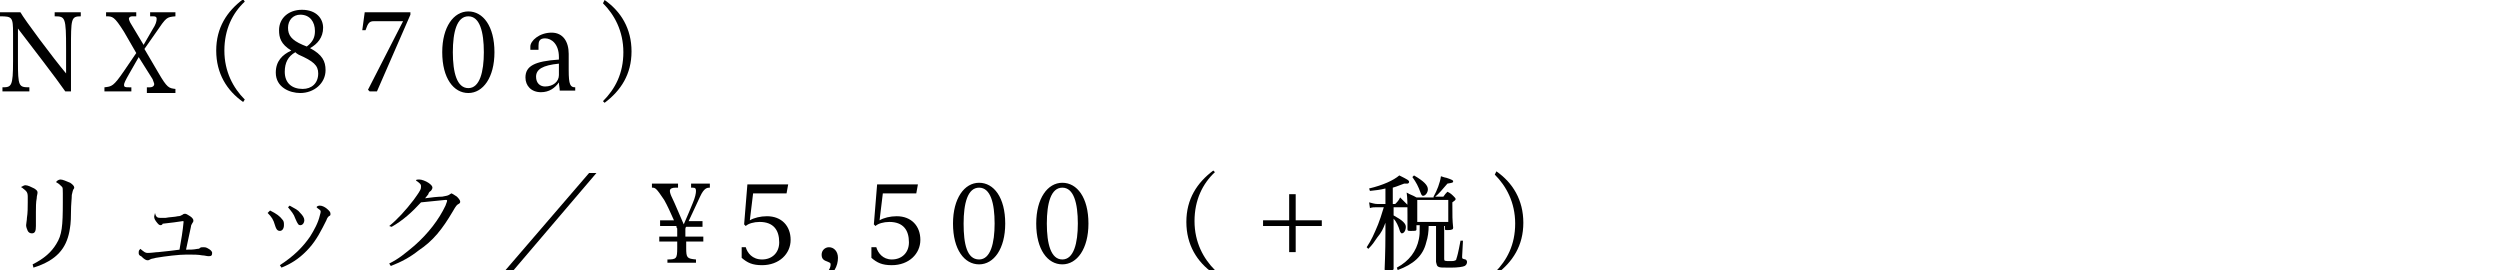<?xml version="1.0" encoding="utf-8"?>
<!-- Generator: Adobe Illustrator 24.0.3, SVG Export Plug-In . SVG Version: 6.00 Build 0)  -->
<svg version="1.1" id="レイヤー_1" xmlns="http://www.w3.org/2000/svg" xmlns:xlink="http://www.w3.org/1999/xlink" x="0px"
	 y="0px" viewBox="0 0 306.4 33.1" style="enable-background:new 0 0 306.4 33.1;" xml:space="preserve">
<g>
	<g>
		<g>
			<path d="M8,11.2C6.9,9.6,3.8,5.6,2.2,3.5v4c0,3.1,0.1,3.2,1.4,3.2v0.5H0.3v-0.5c1.1,0,1.3-0.1,1.3-3.2V4.1c0-2-0.1-2.1-1.6-2.1
				V1.5h2.5C3,2.4,6.5,7.1,8.1,9V6c0-3.9-0.1-4-1.4-4V1.5h3.2V2C8.7,2,8.7,2.3,8.7,6v5.2H8z"/>
			<path d="M18,11.2v-0.5l0.4,0c0.2,0,0.5-0.1,0.5-0.4c0-0.1-0.1-0.3-0.2-0.6L17,7l-1.2,2.1c-0.4,0.7-0.6,1.1-0.6,1.3
				c0,0.3,0.2,0.3,0.6,0.3l0.3,0v0.5h-3.3v-0.5c0.9-0.1,1.1-0.1,2.4-2l1.5-2.2l-1.5-2.6C14,2,13.8,2,13,2V1.5h3.7V2L16.2,2
				c-0.2,0-0.4,0.1-0.4,0.3c0,0.1,0.1,0.4,0.3,0.7l1.5,2.5l1.1-1.9c0.4-0.6,0.5-1,0.5-1.3c0-0.2-0.1-0.3-0.4-0.3l-0.4,0V1.5h3.1V2
				c-1.1,0.1-1.1,0.1-2.4,2l-1.4,2l1.7,2.9c1.1,1.9,1.3,1.9,2.1,2v0.5H18z"/>
			<path d="M29.8,12.5c-2-1.4-3.3-3.5-3.3-6.3c0-2.8,1.3-4.8,3.3-6.3L30,0.2c-1.5,1.4-2.5,3.4-2.5,6c0,2.6,1.1,4.6,2.5,6L29.8,12.5z
				"/>
			<path d="M38,5.9c1.5,0.8,1.9,1.6,1.9,2.7c0,1.6-1.4,2.8-3.1,2.8c-1.3,0-3-0.7-3-2.5c0-1.4,0.8-2.2,1.9-2.7
				c-1.3-0.8-1.5-1.6-1.5-2.5c0-1.5,1.2-2.5,2.8-2.5c1.8,0,2.6,1.1,2.6,2.2C39.6,4.6,38.9,5.4,38,5.9z M36.2,6.4
				c-0.9,0.5-1.3,1.3-1.3,2.4c0,1.4,0.9,2.1,2.2,2.1c1.1,0,1.9-0.7,1.9-1.9c0-1-0.6-1.5-2.4-2.3C36.4,6.6,36.3,6.5,36.2,6.4z
				 M37.6,5.7c0.8-0.6,1-1.2,1-1.9c0-1.1-0.6-2-1.8-2c-0.9,0-1.5,0.7-1.5,1.6c0,0.9,0.4,1.5,1.8,2.1L37.6,5.7z"/>
			<path d="M45.3,11.2L45.1,11l4.3-8.4h-3.6c-0.5,0-0.7,0.2-1,1.1h-0.4l0.3-2.2h5.6v0.3l-4.1,9.4H45.3z"/>
			<path d="M57.4,1.4c1.8,0,3.2,1.8,3.2,5c0,3.1-1.4,5-3.2,5c-1.8,0-3.2-1.8-3.2-5C54.2,3.3,55.6,1.4,57.4,1.4z M57.4,10.8
				c1.4,0,1.9-2,1.9-4.4c0-2.5-0.5-4.4-1.9-4.4c-1.4,0-1.9,1.9-1.9,4.4C55.5,8.9,56,10.8,57.4,10.8z"/>
			<path d="M65,5.7C65,5,66.1,4,67.6,4c1.4,0,2.1,1.1,2.1,2.6v2c0,1.8,0.2,2.1,0.8,2.1v0.4h-1.9c0-0.3-0.1-0.7-0.1-1
				c-0.5,0.7-1.2,1.2-2.2,1.2c-1.2,0-1.9-0.8-1.9-1.8c0-1.4,1.1-2,4.1-2.2V7c0-1.6-0.9-2.3-1.7-2.3c-0.7,0-0.8,0.4-0.8,0.9v0.5H65
				V5.7z M68.5,7.8c-2,0.2-2.8,0.7-2.8,1.6c0,0.8,0.5,1.2,1.1,1.2c1,0,1.7-0.6,1.7-1.4V7.8z"/>
			<path d="M74.1,0c2,1.4,3.3,3.5,3.3,6.3c0,2.8-1.3,4.8-3.3,6.3l-0.2-0.2c1.5-1.5,2.5-3.4,2.5-6c0-2.6-1.1-4.6-2.5-6L74.1,0z"/>
			<path d="M3.1,22.7c0.3,0,0.7,0.2,1.1,0.4c0.3,0.2,0.4,0.3,0.4,0.5c0,0.2-0.1,0.4-0.1,0.7c-0.1,0.5-0.1,1.1-0.1,1.7
				c0,0.6,0,1.1,0,1.7c0,0.6-0.1,0.9-0.5,0.9c-0.2,0-0.4-0.1-0.5-0.3c-0.1-0.2-0.2-0.5-0.2-0.7c0-0.2,0.1-0.6,0.1-0.9
				c0.1-0.6,0.1-1.3,0.1-1.9c0-0.2,0-0.5,0-0.7c0-0.6-0.2-0.7-0.7-1.1c0,0-0.1,0-0.1-0.1C2.7,22.9,2.9,22.7,3.1,22.7z M4,32.4
				c1.4-0.7,2.3-1.5,2.9-2.5c0.7-1.1,0.8-2.2,0.8-5.1c0-0.5,0-0.8,0-1.1c0-0.5,0-0.7-0.1-0.8c-0.2-0.2-0.4-0.4-0.6-0.5
				c-0.1,0-0.1-0.1-0.1-0.1c0-0.1,0.3-0.3,0.5-0.3c0.3,0,0.7,0.2,1.2,0.4c0.3,0.2,0.5,0.4,0.5,0.6c0,0.1-0.1,0.2-0.1,0.2
				c-0.1,0.2-0.1,0.3-0.2,0.7c0,0.5-0.1,1.1-0.1,2.1c0,1.4-0.1,1.8-0.2,2.4c-0.4,2-1.5,3.5-4.4,4.4L4,32.4z"/>
			<path d="M19.6,26.7c0.2,0,0.4,0,0.7,0c0.5-0.1,1.1-0.1,1.5-0.2c0.3,0,0.4-0.1,0.6-0.2c0.1-0.1,0.2-0.1,0.3-0.1
				c0.1,0,0.3,0.1,0.6,0.3c0.3,0.2,0.4,0.4,0.4,0.5c0,0.1,0,0.2-0.1,0.3c-0.1,0.2-0.2,0.3-0.2,0.5c-0.2,1-0.4,1.8-0.6,2.8
				c0.5,0,0.9,0,1.4-0.1c0.1,0,0.2,0,0.3-0.1c0.1-0.1,0.2-0.1,0.4-0.1c0.2,0,0.3,0,0.5,0.1c0.4,0.2,0.6,0.4,0.6,0.6
				c0,0.3-0.1,0.4-0.4,0.4c-0.3,0-0.5-0.1-0.8-0.1c-0.5-0.1-1.1-0.1-1.9-0.1c-1,0-2.6,0.2-3.8,0.4c-0.3,0.1-0.6,0.1-0.7,0.2
				c-0.2,0.1-0.2,0.1-0.3,0.1c-0.2,0-0.4-0.1-0.8-0.5C17,31.3,17,31.1,17,31c0,0,0,0,0-0.1c0-0.2,0.1-0.3,0.2-0.4
				c0.5,0.4,0.6,0.5,0.9,0.5c0.5,0,1-0.1,1.3-0.1c1.1-0.1,1.8-0.2,2.6-0.3c0.2-1.1,0.4-2.3,0.5-3.4c0,0,0,0,0,0c0-0.1,0-0.1-0.1-0.1
				c0,0,0,0,0,0c-0.6,0.1-1.4,0.2-2.3,0.3c-0.1,0-0.2,0-0.2,0.1c-0.1,0.1-0.2,0.1-0.2,0.1c-0.2,0-0.3-0.1-0.6-0.5
				c-0.2-0.3-0.2-0.4-0.2-0.6c0-0.1,0.1-0.3,0.1-0.4C19.1,26.6,19.3,26.7,19.6,26.7z"/>
			<path d="M33.1,25.8c0.8,0.4,1.2,0.7,1.5,1.1c0.2,0.2,0.2,0.4,0.2,0.7c0,0.4-0.2,0.7-0.5,0.7c-0.4,0-0.5-0.4-0.6-0.7
				c-0.2-0.7-0.4-1-0.9-1.5L33.1,25.8z M34.3,32.5c1.7-1.1,2.8-2.2,3.7-3.5c0.5-0.8,1-1.7,1.2-2.6c0.1-0.3,0.1-0.4,0.1-0.5
				c0-0.1-0.1-0.2-0.4-0.4c-0.1-0.1-0.1-0.1-0.1-0.1c0-0.1,0.2-0.2,0.4-0.2c0.3,0,0.7,0.2,1,0.5c0.2,0.2,0.3,0.3,0.3,0.5
				c0,0.2,0,0.2-0.2,0.3c-0.1,0.1-0.2,0.2-0.3,0.5c-0.6,1.2-1.2,2.4-2.1,3.4c-0.9,1-1.9,1.8-3.4,2.4L34.3,32.5z M35.5,25.2
				c0.7,0.4,1,0.5,1.3,0.9c0.3,0.3,0.5,0.6,0.5,0.9c0,0.3-0.2,0.6-0.5,0.6c-0.2,0-0.3-0.1-0.6-0.8c-0.2-0.6-0.5-0.9-0.9-1.4
				L35.5,25.2z"/>
			<path d="M47.7,27.7c1-0.8,2-1.9,3-3.2c0.2-0.3,0.6-0.8,0.8-1.2c0.1-0.2,0.1-0.3,0.1-0.5c0-0.2-0.1-0.3-0.5-0.6
				c-0.1,0-0.1-0.1-0.1-0.1c0-0.1,0.2-0.1,0.4-0.1c0.3,0,0.8,0.2,1.1,0.4c0.3,0.2,0.5,0.4,0.5,0.6c0,0.1-0.1,0.3-0.2,0.4
				c-0.2,0.1-0.3,0.3-0.3,0.4c-0.1,0.1-0.3,0.4-0.4,0.5c0.7-0.1,1.6-0.2,2.1-0.2c0.5-0.1,0.6-0.1,0.8-0.2c0.2-0.1,0.3-0.2,0.3-0.2
				c0.1,0,0.4,0.2,0.7,0.4c0.3,0.3,0.4,0.5,0.4,0.6c0,0.1,0,0.2-0.2,0.3c-0.2,0.1-0.3,0.2-0.7,0.9c-1.3,2.2-2.4,3.6-4.2,4.8
				c-1,0.8-2.1,1.4-3.4,1.9l-0.2-0.3c1.2-0.6,1.9-1.2,3.1-2.2c1.7-1.5,3-3.2,3.8-4.9c0.1-0.3,0.2-0.5,0.2-0.6c0-0.1-0.1-0.1-0.1-0.1
				c0,0-0.1,0-0.1,0c-0.9,0.1-2,0.2-3,0.3c-1.1,1.2-2.2,2.2-3.6,3L47.7,27.7z"/>
			<path d="M73.1,21.2L62.7,33.4h-1l10.5-12.2H73.1z"/>
			<path d="M84.1,29.6v0.8c0,1.2,0.1,1.3,1.2,1.4v0.4h-3.5v-0.4c1.1,0,1.2-0.1,1.2-1.4v-0.8h-2.2v-0.6h2.2V28
				c-0.1-0.1-0.1-0.2-0.1-0.3h-2v-0.7h1.7c-0.4-0.9-0.8-1.8-1.2-2.5C80.4,23,80.3,23,79.9,23v-0.5h3.2V23h-0.3
				c-0.4,0-0.7,0.1-0.7,0.4c0,0.2,0.1,0.5,0.3,0.9c0.3,0.6,1,2.3,1.4,3.2c0.4-0.9,0.9-2.1,1.1-2.6c0.3-0.7,0.4-1.2,0.4-1.5
				c0-0.3-0.1-0.4-0.4-0.4h-0.2v-0.5h2.3V23c-0.3,0-0.7,0-1.2,1.1c-0.4,0.9-0.9,1.9-1.4,3h1.7v0.7h-2c-0.1,0.1-0.1,0.2-0.1,0.3v0.9
				h2.2v0.6H84.1z"/>
			<path d="M90.8,30.3h0.6c0.2,0.7,0.8,1.5,2,1.5c1.2,0,2.1-0.8,2.1-2.1c0-1.5-0.7-2.5-2.4-2.5c-0.7,0-1.4,0.2-1.7,0.5l-0.2-0.2
				l0.4-4.9h5l-0.2,1.1h-4.1l-0.4,3.3c0.5-0.3,1.3-0.5,2.1-0.5c1.8,0,2.9,1.2,2.9,2.9c0,1.7-1.4,3.1-3.5,3.1c-1.2,0-1.8-0.3-2.5-0.9
				V30.3z"/>
			<path d="M100.8,33.8c0.8-0.5,1-1,1-1.4c0-0.2-0.1-0.2-0.3-0.3c-0.6-0.2-0.8-0.4-0.8-0.9c0-0.5,0.4-0.9,0.9-0.9
				c0.6,0,1.1,0.5,1.1,1.3c0,1-0.5,2-1.7,2.7L100.8,33.8z"/>
			<path d="M106.8,30.3h0.6c0.2,0.7,0.8,1.5,1.9,1.5c1.2,0,2.1-0.8,2.1-2.1c0-1.5-0.7-2.5-2.4-2.5c-0.7,0-1.4,0.2-1.7,0.5l-0.2-0.2
				l0.4-4.9h5l-0.2,1.1h-4.1l-0.4,3.3c0.5-0.3,1.3-0.5,2.1-0.5c1.8,0,2.9,1.2,2.9,2.9c0,1.7-1.4,3.1-3.5,3.1c-1.2,0-1.8-0.3-2.5-0.9
				V30.3z"/>
			<path d="M120,22.4c1.8,0,3.2,1.8,3.2,5c0,3.1-1.4,5-3.2,5c-1.8,0-3.2-1.8-3.2-5C116.8,24.3,118.2,22.4,120,22.4z M120,31.8
				c1.4,0,1.9-2,1.9-4.4c0-2.5-0.5-4.4-1.9-4.4c-1.4,0-1.9,1.9-1.9,4.4C118.1,29.9,118.5,31.8,120,31.8z"/>
			<path d="M130.2,22.4c1.8,0,3.2,1.8,3.2,5c0,3.1-1.4,5-3.2,5c-1.8,0-3.2-1.8-3.2-5C127,24.3,128.4,22.4,130.2,22.4z M130.2,31.8
				c1.4,0,1.9-2,1.9-4.4c0-2.5-0.5-4.4-1.9-4.4c-1.4,0-1.9,1.9-1.9,4.4C128.3,29.9,128.8,31.8,130.2,31.8z"/>
			<path d="M148.7,33.5c-2-1.4-3.3-3.5-3.3-6.3c0-2.8,1.3-4.8,3.3-6.3l0.2,0.2c-1.5,1.4-2.5,3.4-2.5,6c0,2.6,1.1,4.6,2.5,6
				L148.7,33.5z"/>
			<path d="M158,23.8h0.8V27h3.2v0.7h-3.2v3.2H158v-3.2h-3.2V27h3.2V23.8z"/>
			<path d="M170.8,26.4c1.1,0.6,1.5,1,1.5,1.4c0,0.4-0.2,0.8-0.5,0.8c-0.1,0-0.1-0.1-0.2-0.2c-0.2-0.7-0.5-1.3-0.8-1.6v1.3
				c0,3.6,0,3.6,0,4.7c0,0,0,0,0,0.1c0,0.1,0,0.2-0.2,0.2c-0.1,0-0.4,0.1-0.5,0.1c-0.3,0-0.4,0-0.4-0.2c0,0,0,0,0,0
				c0-0.3,0.1-1.9,0.1-4.6l0-1.1c-0.3,0.8-0.5,1.2-1,1.8c-0.4,0.6-0.6,0.9-1.1,1.4l-0.2-0.2c0.6-0.9,0.9-1.6,1.4-2.8
				c0.3-0.8,0.3-0.8,0.7-2.1h-0.8c-0.4,0-0.6,0-0.9,0.1l-0.1-0.7c0.4,0.1,0.7,0.2,1,0.2h1v-1.9c-0.8,0.2-1.1,0.2-1.9,0.3l-0.1-0.3
				c1.7-0.4,3-1,3.7-1.6c1,0.5,1.2,0.6,1.2,0.8c0,0.1-0.1,0.2-0.2,0.2c-0.1,0-0.3,0-0.4,0c-0.6,0.2-0.7,0.3-1.4,0.5V25h0.3
				c0.3-0.3,0.4-0.4,0.6-0.8c0.4,0.4,0.5,0.5,0.9,0.9c0,0.1,0.1,0.1,0.1,0.2c0,0.1,0,0.1-0.1,0.1h-1.7V26.4z M175.1,27.6
				c0,0.8-0.1,1.5-0.3,2.1c-0.4,1.7-1.6,2.7-3.5,3.4l-0.1-0.3c1.5-0.8,2.4-2,2.7-3.5c0.1-0.6,0.1-0.6,0.1-1.7h-0.4V28c0,0,0,0,0,0.1
				c0,0.2-0.1,0.2-0.7,0.2c-0.3,0-0.4,0-0.4-0.2c0-0.7,0-1.1,0-1.8c0-1.3,0-2-0.1-2.7c0.5,0.3,0.7,0.3,1.2,0.6h2.1c0,0,0,0,0-0.1
				c0.4-0.7,0.8-1.7,0.9-2.5c0.3,0.1,0.6,0.2,0.7,0.2c0.6,0.2,0.8,0.3,0.8,0.4c0,0.2-0.1,0.2-0.7,0.3c-0.6,0.7-1.1,1.3-1.5,1.6h1
				c0.2-0.3,0.3-0.4,0.5-0.6c0.4,0.2,0.5,0.3,0.8,0.6c0.1,0.1,0.2,0.2,0.2,0.3c0,0.1-0.1,0.2-0.4,0.4c0,1.8,0,2.1,0.1,3.1
				c0,0.2-0.1,0.3-0.7,0.3c-0.3,0-0.3,0-0.3-0.2v-0.3H177v4c0,0.3,0,0.3,0.9,0.3c0.4,0,0.6-0.1,0.6-0.3c0.1-0.3,0.2-0.6,0.5-2.2
				l0.3,0l-0.1,1.9l0,0.1c0,0.2,0,0.2,0.4,0.3c0.1,0,0.2,0.2,0.2,0.3c0,0.2-0.1,0.4-0.3,0.5c-0.2,0.1-0.8,0.2-1.7,0.2
				c-1.1,0-1.3,0-1.5-0.1c-0.2-0.1-0.2-0.2-0.3-0.6c0-0.9,0-0.9,0-1.2v-3.2H175.1z M173.3,21.5c1.2,0.7,1.7,1.2,1.7,1.7
				c0,0.4-0.3,0.8-0.6,0.8c-0.1,0-0.2-0.1-0.3-0.4c-0.3-0.8-0.5-1.2-1-1.9L173.3,21.5z M173.7,27.2h3.8v-2.7h-3.8V27.2z"/>
			<path d="M183.4,21c2,1.4,3.3,3.5,3.3,6.3c0,2.8-1.3,4.8-3.3,6.3l-0.2-0.2c1.5-1.5,2.5-3.4,2.5-6c0-2.6-1.1-4.6-2.5-6L183.4,21z"
				/>
		</g>
	</g>
</g>
</svg>
